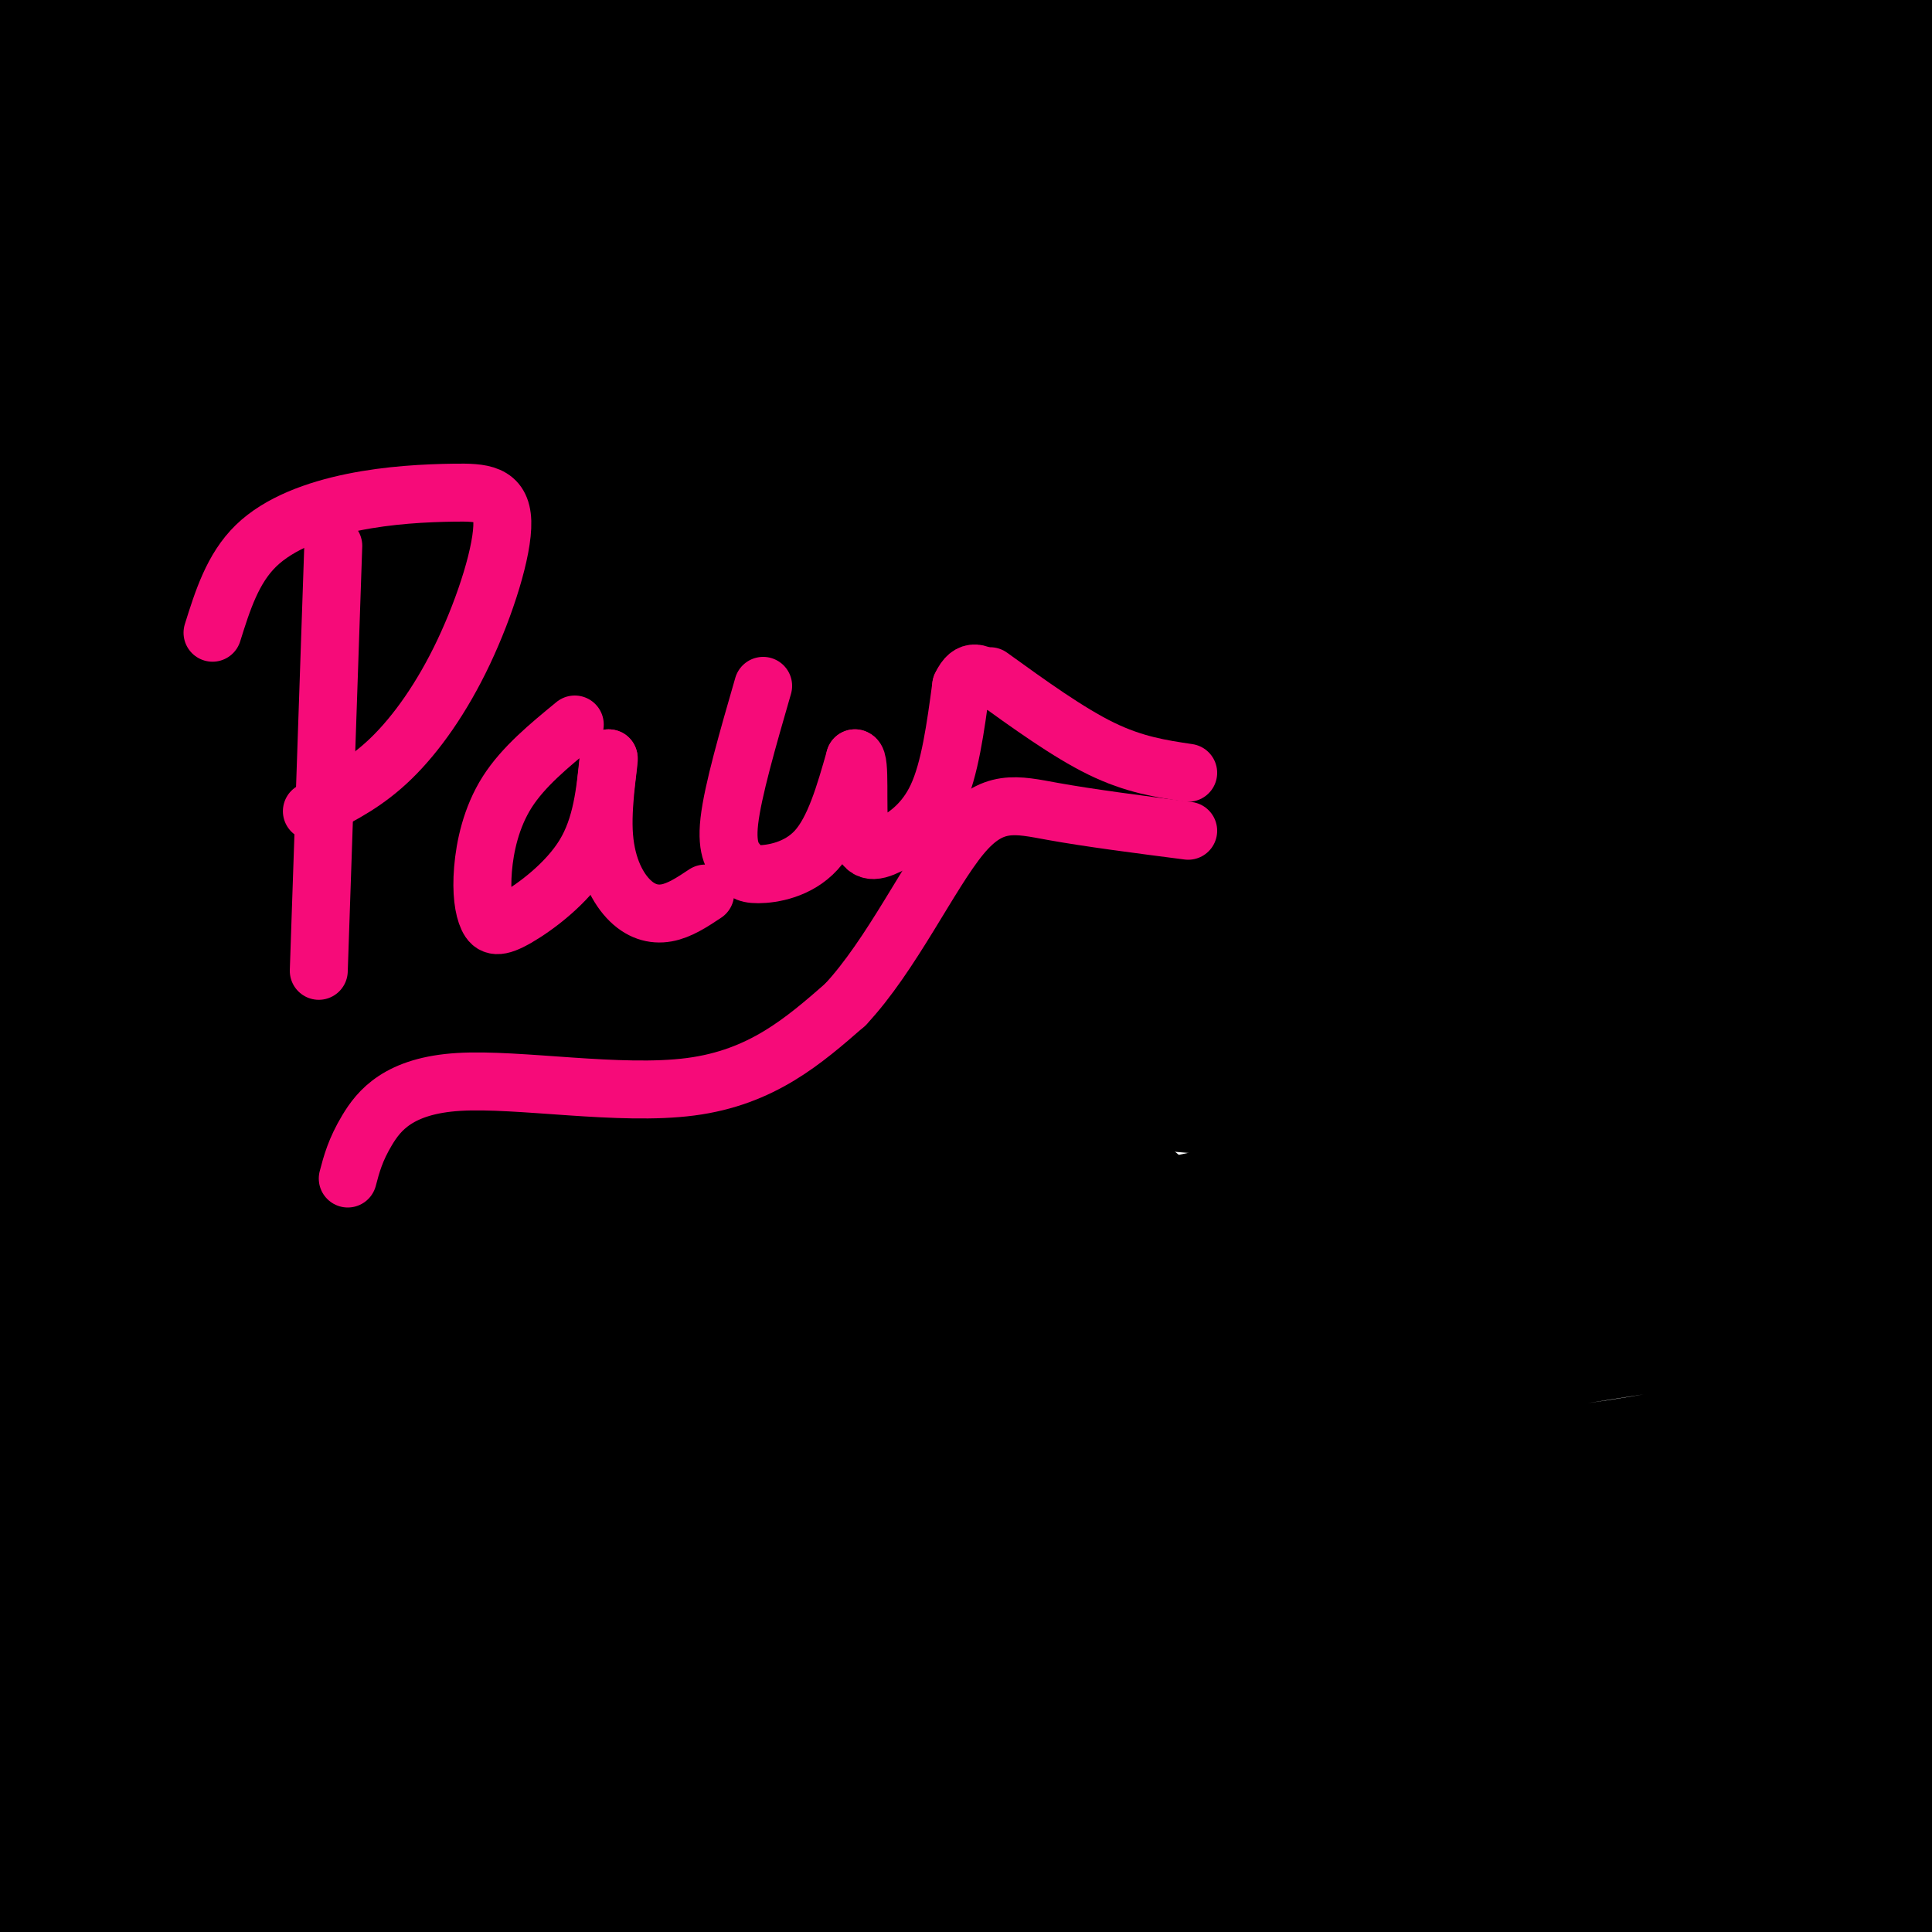 <svg viewBox='0 0 400 400' version='1.1' xmlns='http://www.w3.org/2000/svg' xmlns:xlink='http://www.w3.org/1999/xlink'><g fill='none' stroke='#000000' stroke-width='6' stroke-linecap='round' stroke-linejoin='round'><path d='M66,175c-3.115,3.136 -6.229,6.271 8,-1c14.229,-7.271 45.803,-24.949 60,-33c14.197,-8.051 11.018,-6.473 10,-9c-1.018,-2.527 0.125,-9.157 0,-13c-0.125,-3.843 -1.518,-4.898 -5,-7c-3.482,-2.102 -9.052,-5.252 -16,-6c-6.948,-0.748 -15.275,0.904 -25,7c-9.725,6.096 -20.848,16.634 -27,23c-6.152,6.366 -7.334,8.559 -8,13c-0.666,4.441 -0.818,11.128 -2,16c-1.182,4.872 -3.395,7.927 6,17c9.395,9.073 30.399,24.164 38,35c7.601,10.836 1.801,17.418 -4,24'/><path d='M101,241c-2.004,8.495 -5.014,17.734 -10,27c-4.986,9.266 -11.947,18.560 -16,23c-4.053,4.440 -5.199,4.025 -8,6c-2.801,1.975 -7.256,6.338 -9,-1c-1.744,-7.338 -0.777,-26.379 0,-38c0.777,-11.621 1.364,-15.823 5,-21c3.636,-5.177 10.320,-11.330 13,-20c2.680,-8.670 1.356,-19.858 12,-5c10.644,14.858 33.255,55.760 44,73c10.745,17.240 9.622,10.817 11,9c1.378,-1.817 5.256,0.972 10,-9c4.744,-9.972 10.356,-32.706 13,-47c2.644,-14.294 2.322,-20.147 2,-26'/><path d='M168,212c0.844,-5.577 1.954,-6.521 0,-11c-1.954,-4.479 -6.972,-12.493 -10,-16c-3.028,-3.507 -4.065,-2.508 -9,1c-4.935,3.508 -13.768,9.526 -20,15c-6.232,5.474 -9.862,10.405 -13,17c-3.138,6.595 -5.783,14.852 -6,22c-0.217,7.148 1.995,13.185 6,19c4.005,5.815 9.803,11.408 19,18c9.197,6.592 21.794,14.185 33,19c11.206,4.815 21.022,6.853 30,8c8.978,1.147 17.118,1.403 23,1c5.882,-0.403 9.506,-1.464 12,-3c2.494,-1.536 3.859,-3.545 4,-5c0.141,-1.455 -0.941,-2.355 -3,-4c-2.059,-1.645 -5.096,-4.035 -13,4c-7.904,8.035 -20.675,26.494 -31,38c-10.325,11.506 -18.203,16.059 -26,19c-7.797,2.941 -15.513,4.269 -20,1c-4.487,-3.269 -5.743,-11.134 -7,-19'/><path d='M137,336c-0.368,-10.713 2.210,-27.994 4,-37c1.790,-9.006 2.790,-9.735 7,-14c4.210,-4.265 11.628,-12.065 16,-17c4.372,-4.935 5.697,-7.006 15,2c9.303,9.006 26.584,29.090 35,38c8.416,8.910 7.966,6.647 9,5c1.034,-1.647 3.551,-2.677 5,0c1.449,2.677 1.829,9.063 3,-5c1.171,-14.063 3.134,-48.573 3,-67c-0.134,-18.427 -2.366,-20.771 -7,-32c-4.634,-11.229 -11.672,-31.343 -16,-40c-4.328,-8.657 -5.947,-5.857 -8,-8c-2.053,-2.143 -4.542,-9.229 -10,-1c-5.458,8.229 -13.886,31.773 -18,46c-4.114,14.227 -3.915,19.138 0,25c3.915,5.862 11.547,12.675 22,17c10.453,4.325 23.726,6.163 37,8'/><path d='M234,256c9.246,2.393 13.860,4.377 17,7c3.140,2.623 4.804,5.885 0,13c-4.804,7.115 -16.077,18.083 -22,23c-5.923,4.917 -6.495,3.782 -10,4c-3.505,0.218 -9.942,1.788 -16,1c-6.058,-0.788 -11.736,-3.935 -17,-7c-5.264,-3.065 -10.112,-6.047 -14,-10c-3.888,-3.953 -6.814,-8.878 -9,-14c-2.186,-5.122 -3.630,-10.443 -5,-14c-1.370,-3.557 -2.666,-5.351 1,-12c3.666,-6.649 12.293,-18.153 22,-29c9.707,-10.847 20.495,-21.038 34,-26c13.505,-4.962 29.726,-4.695 36,-7c6.274,-2.305 2.602,-7.181 2,-10c-0.602,-2.819 1.866,-3.581 -5,-14c-6.866,-10.419 -23.067,-30.494 -43,-48c-19.933,-17.506 -43.597,-32.444 -57,-40c-13.403,-7.556 -16.544,-7.730 -21,-8c-4.456,-0.270 -10.228,-0.635 -16,-1'/><path d='M111,64c-5.641,0.880 -11.745,3.581 -17,8c-5.255,4.419 -9.662,10.556 -14,17c-4.338,6.444 -8.607,13.195 -11,23c-2.393,9.805 -2.911,22.666 -3,32c-0.089,9.334 0.251,15.143 3,21c2.749,5.857 7.907,11.763 12,17c4.093,5.237 7.119,9.804 18,14c10.881,4.196 29.615,8.022 35,13c5.385,4.978 -2.578,11.110 -7,15c-4.422,3.890 -5.302,5.539 -12,10c-6.698,4.461 -19.212,11.736 -30,14c-10.788,2.264 -19.849,-0.482 -25,-3c-5.151,-2.518 -6.392,-4.808 -8,-8c-1.608,-3.192 -3.585,-7.288 -4,-13c-0.415,-5.712 0.730,-13.042 1,-18c0.270,-4.958 -0.335,-7.546 9,-17c9.335,-9.454 28.612,-25.775 41,-34c12.388,-8.225 17.889,-8.356 25,-9c7.111,-0.644 15.834,-1.801 23,-1c7.166,0.801 12.775,3.562 19,8c6.225,4.438 13.064,10.554 18,18c4.936,7.446 7.968,16.223 11,25'/><path d='M195,196c3.226,9.150 5.793,19.525 7,27c1.207,7.475 1.056,12.051 -1,17c-2.056,4.949 -6.016,10.271 -11,14c-4.984,3.729 -10.992,5.864 -17,8'/></g>
<g fill='none' stroke='#000000' stroke-width='28' stroke-linecap='round' stroke-linejoin='round'><path d='M284,283c-122.164,-3.528 -244.327,-7.057 -212,-14c32.327,-6.943 219.145,-17.301 286,-20c66.855,-2.699 13.749,2.260 -61,4c-74.749,1.740 -171.139,0.260 -187,0c-15.861,-0.260 48.807,0.699 85,0c36.193,-0.699 43.912,-3.057 38,-4c-5.912,-0.943 -25.456,-0.472 -45,0'/><path d='M188,249c-24.637,0.050 -63.731,0.174 -103,1c-39.269,0.826 -78.713,2.354 -59,-4c19.713,-6.354 98.583,-20.590 162,-30c63.417,-9.410 111.382,-13.995 83,-9c-28.382,4.995 -133.109,19.570 -194,27c-60.891,7.430 -77.945,7.715 -95,8'/><path d='M1,245c23.030,0.488 46.060,0.976 92,-3c45.940,-3.976 114.792,-12.417 111,-18c-3.792,-5.583 -80.226,-8.310 -128,-12c-47.774,-3.690 -66.887,-8.345 -86,-13'/><path d='M20,184c33.593,-5.709 67.186,-11.417 92,-15c24.814,-3.583 40.849,-5.040 61,-6c20.151,-0.960 44.417,-1.424 53,0c8.583,1.424 1.483,4.734 -24,7c-25.483,2.266 -69.350,3.486 -95,3c-25.650,-0.486 -33.084,-2.677 -49,-7c-15.916,-4.323 -40.313,-10.776 -47,-14c-6.687,-3.224 4.338,-3.217 3,-4c-1.338,-0.783 -15.039,-2.354 30,-5c45.039,-2.646 148.818,-6.366 224,-7c75.182,-0.634 121.766,1.819 70,4c-51.766,2.181 -201.883,4.091 -352,6'/><path d='M-1,143c118.268,-36.196 236.536,-72.393 263,-82c26.464,-9.607 -38.875,7.375 -75,15c-36.125,7.625 -43.036,5.893 -70,5c-26.964,-0.893 -73.982,-0.946 -121,-1'/><path d='M52,51c20.215,-4.441 40.430,-8.881 96,-12c55.570,-3.119 146.494,-4.916 149,-5c2.506,-0.084 -83.405,1.545 -135,0c-51.595,-1.545 -68.875,-6.265 -88,-11c-19.125,-4.735 -40.095,-9.486 -48,-12c-7.905,-2.514 -2.744,-2.792 1,-4c3.744,-1.208 6.070,-3.345 14,-5c7.930,-1.655 21.465,-2.827 35,-4'/><path d='M236,3c20.685,3.506 41.369,7.012 45,9c3.631,1.988 -9.792,2.458 -28,3c-18.208,0.542 -41.202,1.155 -91,-1c-49.798,-2.155 -126.399,-7.077 -203,-12'/><path d='M73,0c126.116,2.521 252.232,5.043 292,8c39.768,2.957 -6.813,6.350 -32,10c-25.187,3.650 -28.979,7.557 -96,11c-67.021,3.443 -197.272,6.420 -178,5c19.272,-1.420 188.066,-7.238 261,-9c72.934,-1.762 50.007,0.534 34,4c-16.007,3.466 -25.095,8.104 -33,12c-7.905,3.896 -14.628,7.049 -60,10c-45.372,2.951 -129.392,5.700 -185,6c-55.608,0.300 -82.804,-1.850 -110,-4'/><path d='M56,49c95.978,-0.667 191.956,-1.333 199,1c7.044,2.333 -74.844,7.667 -135,10c-60.156,2.333 -98.578,1.667 -137,1'/><path d='M37,64c84.733,2.378 169.467,4.756 201,7c31.533,2.244 9.867,4.356 -45,6c-54.867,1.644 -142.933,2.822 -231,4'/><path d='M1,93c94.399,0.539 188.797,1.078 219,4c30.203,2.922 -3.791,8.226 -24,12c-20.209,3.774 -26.633,6.016 -36,8c-9.367,1.984 -21.676,3.710 -49,5c-27.324,1.290 -69.662,2.145 -112,3'/><path d='M39,104c118.384,-5.819 236.768,-11.638 255,-10c18.232,1.638 -63.690,10.734 -134,16c-70.310,5.266 -129.010,6.703 -155,7c-25.990,0.297 -19.272,-0.544 15,-4c34.272,-3.456 96.098,-9.526 126,-12c29.902,-2.474 27.881,-1.352 34,0c6.119,1.352 20.377,2.934 21,7c0.623,4.066 -12.390,10.616 -24,15c-11.610,4.384 -21.818,6.603 -35,9c-13.182,2.397 -29.338,4.970 -54,6c-24.662,1.030 -57.831,0.515 -91,0'/><path d='M12,130c49.370,-2.083 98.740,-4.166 134,-4c35.260,0.166 56.409,2.580 75,5c18.591,2.420 34.622,4.847 49,8c14.378,3.153 27.101,7.031 27,10c-0.101,2.969 -13.027,5.030 -19,7c-5.973,1.970 -4.992,3.849 -51,7c-46.008,3.151 -139.004,7.576 -232,12'/><path d='M11,182c65.351,0.072 130.702,0.143 152,3c21.298,2.857 -1.457,8.498 -41,18c-39.543,9.502 -95.873,22.864 -109,24c-13.127,1.136 16.951,-9.953 48,-18c31.049,-8.047 63.069,-13.050 87,-15c23.931,-1.950 39.772,-0.845 54,0c14.228,0.845 26.845,1.431 37,3c10.155,1.569 17.850,4.122 21,6c3.150,1.878 1.754,3.081 -2,5c-3.754,1.919 -9.868,4.553 -14,7c-4.132,2.447 -6.283,4.707 -32,7c-25.717,2.293 -75.001,4.617 -116,5c-40.999,0.383 -73.714,-1.176 -83,-2c-9.286,-0.824 4.857,-0.912 19,-1'/><path d='M32,224c32.699,-0.385 104.948,-0.848 139,0c34.052,0.848 29.909,3.008 31,5c1.091,1.992 7.416,3.817 10,6c2.584,2.183 1.428,4.725 -1,7c-2.428,2.275 -6.126,4.283 -15,8c-8.874,3.717 -22.923,9.141 -31,13c-8.077,3.859 -10.181,6.152 -45,11c-34.819,4.848 -102.352,12.252 -118,12c-15.648,-0.252 20.588,-8.160 42,-13c21.412,-4.840 28.001,-6.613 58,-9c29.999,-2.387 83.410,-5.388 112,-6c28.590,-0.612 32.361,1.165 37,2c4.639,0.835 10.146,0.726 8,4c-2.146,3.274 -11.946,9.929 -14,14c-2.054,4.071 3.639,5.558 -33,14c-36.639,8.442 -115.611,23.841 -141,28c-25.389,4.159 2.806,-2.920 31,-10'/><path d='M102,310c20.127,-2.276 54.943,-2.966 74,-2c19.057,0.966 22.355,3.588 27,7c4.645,3.412 10.635,7.614 13,10c2.365,2.386 1.103,2.957 0,6c-1.103,3.043 -2.046,8.557 -19,13c-16.954,4.443 -49.918,7.816 -72,10c-22.082,2.184 -33.280,3.178 -54,0c-20.720,-3.178 -50.961,-10.528 -63,-14c-12.039,-3.472 -5.876,-3.065 -1,-5c4.876,-1.935 8.465,-6.213 17,-10c8.535,-3.787 22.014,-7.082 33,-10c10.986,-2.918 19.477,-5.460 48,-8c28.523,-2.540 77.077,-5.077 103,-5c25.923,0.077 29.215,2.767 34,5c4.785,2.233 11.065,4.010 14,6c2.935,1.990 2.526,4.193 0,7c-2.526,2.807 -7.169,6.216 -16,10c-8.831,3.784 -21.852,7.942 -35,12c-13.148,4.058 -26.425,8.016 -61,9c-34.575,0.984 -90.450,-1.004 -119,-3c-28.550,-1.996 -29.775,-3.998 -31,-6'/><path d='M3,327c16.882,-0.619 33.764,-1.238 44,0c10.236,1.238 13.826,4.332 14,7c0.174,2.668 -3.069,4.911 -5,7c-1.931,2.089 -2.552,4.026 -19,5c-16.448,0.974 -48.724,0.987 -81,1'/><path d='M0,312c59.068,-7.568 118.136,-15.136 134,-14c15.864,1.136 -11.475,10.976 -22,16c-10.525,5.024 -4.236,5.230 -27,11c-22.764,5.770 -74.581,17.103 -82,18c-7.419,0.897 29.559,-8.641 53,-13c23.441,-4.359 33.345,-3.540 46,-3c12.655,0.540 28.062,0.802 42,2c13.938,1.198 26.408,3.333 37,6c10.592,2.667 19.305,5.867 23,8c3.695,2.133 2.372,3.201 -9,5c-11.372,1.799 -32.792,4.331 -65,2c-32.208,-2.331 -75.202,-9.523 -92,-13c-16.798,-3.477 -7.399,-3.238 2,-3'/><path d='M40,334c2.901,-1.990 9.155,-5.466 40,-9c30.845,-3.534 86.282,-7.127 102,-7c15.718,0.127 -8.282,3.972 -32,6c-23.718,2.028 -47.155,2.238 -74,0c-26.845,-2.238 -57.099,-6.925 -73,-10c-15.901,-3.075 -17.451,-4.537 -19,-6'/><path d='M1,285c8.675,-3.146 17.349,-6.293 25,-8c7.651,-1.707 14.277,-1.976 24,-2c9.723,-0.024 22.543,0.196 30,1c7.457,0.804 9.551,2.190 8,5c-1.551,2.810 -6.746,7.042 -12,9c-5.254,1.958 -10.569,1.643 -17,2c-6.431,0.357 -13.980,1.388 -25,0c-11.020,-1.388 -25.510,-5.194 -40,-9'/><path d='M0,257c1.957,-1.732 3.915,-3.465 6,-5c2.085,-1.535 4.299,-2.873 11,4c6.701,6.873 17.890,21.955 25,32c7.110,10.045 10.140,15.051 9,18c-1.140,2.949 -6.451,3.839 -10,4c-3.549,0.161 -5.336,-0.408 -10,-2c-4.664,-1.592 -12.206,-4.206 -18,-6c-5.794,-1.794 -9.841,-2.767 0,-7c9.841,-4.233 33.568,-11.727 50,-15c16.432,-3.273 25.567,-2.324 37,-2c11.433,0.324 25.162,0.023 38,1c12.838,0.977 24.784,3.231 37,6c12.216,2.769 24.703,6.052 33,9c8.297,2.948 12.406,5.563 15,8c2.594,2.437 3.674,4.698 4,7c0.326,2.302 -0.103,4.644 -3,8c-2.897,3.356 -8.261,7.724 -16,12c-7.739,4.276 -17.853,8.459 -32,12c-14.147,3.541 -32.328,6.440 -49,8c-16.672,1.560 -31.836,1.780 -47,2'/><path d='M80,351c-23.575,0.908 -59.012,2.178 -56,1c3.012,-1.178 44.474,-4.805 78,-6c33.526,-1.195 59.115,0.042 76,1c16.885,0.958 25.066,1.638 34,3c8.934,1.362 18.622,3.406 13,7c-5.622,3.594 -26.552,8.737 -39,12c-12.448,3.263 -16.414,4.647 -49,7c-32.586,2.353 -93.793,5.677 -155,9'/><path d='M12,394c72.500,-0.417 145.000,-0.833 171,0c26.000,0.833 5.500,2.917 -15,5'/><path d='M62,398c0.000,0.000 96.000,1.000 96,1'/><path d='M2,384c5.177,-1.883 10.354,-3.765 20,-6c9.646,-2.235 23.761,-4.822 37,-3c13.239,1.822 25.603,8.055 31,12c5.397,3.945 3.828,5.604 4,7c0.172,1.396 2.085,2.530 -6,3c-8.085,0.470 -26.167,0.277 -45,-2c-18.833,-2.277 -38.416,-6.639 -58,-11'/><path d='M11,358c14.981,-3.692 29.963,-7.385 39,-9c9.037,-1.615 12.130,-1.154 17,0c4.870,1.154 11.518,3.000 13,7c1.482,4.000 -2.203,10.156 -7,14c-4.797,3.844 -10.708,5.378 -15,7c-4.292,1.622 -6.966,3.333 -15,4c-8.034,0.667 -21.429,0.290 -30,-1c-8.571,-1.290 -12.319,-3.493 -13,-8c-0.681,-4.507 1.704,-11.318 6,-14c4.296,-2.682 10.502,-1.234 11,-4c0.498,-2.766 -4.712,-9.745 36,-1c40.712,8.745 127.346,33.213 151,43c23.654,9.787 -15.673,4.894 -55,0'/><path d='M149,396c-12.506,0.276 -16.272,0.965 -18,0c-1.728,-0.965 -1.419,-3.583 17,-7c18.419,-3.417 54.948,-7.632 98,-10c43.052,-2.368 92.625,-2.889 105,-1c12.375,1.889 -12.449,6.189 -16,9c-3.551,2.811 14.172,4.135 -36,4c-50.172,-0.135 -168.239,-1.729 -165,-2c3.239,-0.271 127.782,0.780 196,0c68.218,-0.780 80.109,-3.390 92,-6'/><path d='M254,396c-34.030,-3.732 -68.060,-7.464 -78,-10c-9.940,-2.536 4.208,-3.875 42,-6c37.792,-2.125 99.226,-5.036 136,-8c36.774,-2.964 48.887,-5.982 61,-9'/><path d='M373,370c-6.947,1.505 -13.893,3.011 -42,4c-28.107,0.989 -77.373,1.462 -99,1c-21.627,-0.462 -15.613,-1.858 -14,-3c1.613,-1.142 -1.176,-2.030 -1,-4c0.176,-1.970 3.315,-5.023 10,-8c6.685,-2.977 16.915,-5.878 25,-8c8.085,-2.122 14.024,-3.463 43,-4c28.976,-0.537 80.988,-0.268 133,0'/><path d='M351,361c-79.725,3.731 -159.450,7.463 -188,8c-28.550,0.537 -5.925,-2.119 7,-5c12.925,-2.881 16.148,-5.987 43,-10c26.852,-4.013 77.331,-8.933 113,-12c35.669,-3.067 56.526,-4.280 58,-2c1.474,2.280 -16.436,8.054 -34,11c-17.564,2.946 -34.781,3.066 -58,1c-23.219,-2.066 -52.440,-6.317 -71,-9c-18.560,-2.683 -26.458,-3.799 -20,-7c6.458,-3.201 27.274,-8.486 44,-11c16.726,-2.514 29.363,-2.257 42,-2'/><path d='M287,323c25.833,-0.667 69.417,-1.333 113,-2'/><path d='M399,321c-16.131,6.617 -32.262,13.234 -42,17c-9.738,3.766 -13.085,4.679 -39,8c-25.915,3.321 -74.400,9.048 -95,11c-20.600,1.952 -13.314,0.129 23,-12c36.314,-12.129 101.657,-34.565 167,-57'/><path d='M387,293c-22.335,5.259 -44.669,10.519 -70,13c-25.331,2.481 -53.658,2.184 -74,2c-20.342,-0.184 -32.700,-0.256 -32,-3c0.700,-2.744 14.458,-8.162 21,-11c6.542,-2.838 5.869,-3.097 36,-8c30.131,-4.903 91.065,-14.452 152,-24'/><path d='M355,268c-93.644,5.911 -187.289,11.822 -179,4c8.289,-7.822 118.511,-29.378 173,-39c54.489,-9.622 53.244,-7.311 52,-5'/><path d='M395,241c-3.558,3.636 -7.115,7.272 -14,11c-6.885,3.728 -17.096,7.549 -27,12c-9.904,4.451 -19.500,9.533 -46,13c-26.500,3.467 -69.904,5.318 -84,4c-14.096,-1.318 1.115,-5.805 41,-17c39.885,-11.195 104.442,-29.097 169,-47'/><path d='M393,221c-43.150,2.693 -86.299,5.386 -118,5c-31.701,-0.386 -51.952,-3.851 -60,-6c-8.048,-2.149 -3.891,-2.981 3,-6c6.891,-3.019 16.518,-8.223 48,-14c31.482,-5.777 84.820,-12.126 102,-13c17.180,-0.874 -1.798,3.726 -39,14c-37.202,10.274 -92.629,26.221 -83,18c9.629,-8.221 84.315,-40.611 159,-73'/><path d='M381,161c-23.556,6.556 -47.111,13.111 -91,17c-43.889,3.889 -108.111,5.111 -90,3c18.111,-2.111 118.556,-7.556 219,-13'/><path d='M385,177c-97.578,5.911 -195.156,11.822 -198,7c-2.844,-4.822 89.044,-20.378 148,-29c58.956,-8.622 84.978,-10.311 111,-12'/><path d='M353,194c-38.869,4.552 -77.738,9.104 -88,9c-10.262,-0.104 8.085,-4.863 28,-10c19.915,-5.137 41.400,-10.652 60,-13c18.600,-2.348 34.314,-1.528 43,0c8.686,1.528 10.343,3.764 12,6'/><path d='M390,206c-17.514,-2.234 -35.027,-4.468 -45,-7c-9.973,-2.532 -12.404,-5.364 -14,-7c-1.596,-1.636 -2.356,-2.078 -1,-4c1.356,-1.922 4.826,-5.325 8,-8c3.174,-2.675 6.050,-4.621 19,-9c12.950,-4.379 35.975,-11.189 59,-18'/><path d='M383,159c-25.187,0.874 -50.375,1.748 -65,1c-14.625,-0.748 -18.689,-3.118 -21,-5c-2.311,-1.882 -2.871,-3.275 -5,-4c-2.129,-0.725 -5.828,-0.782 0,-6c5.828,-5.218 21.185,-15.597 31,-22c9.815,-6.403 14.090,-8.829 27,-12c12.910,-3.171 34.455,-7.085 56,-11'/><path d='M397,130c-4.177,3.862 -8.354,7.724 -25,12c-16.646,4.276 -45.760,8.964 -63,10c-17.240,1.036 -22.604,-1.582 -29,-4c-6.396,-2.418 -13.822,-4.638 -18,-7c-4.178,-2.362 -5.106,-4.866 -6,-8c-0.894,-3.134 -1.752,-6.896 -1,-11c0.752,-4.104 3.115,-8.549 7,-13c3.885,-4.451 9.293,-8.907 16,-13c6.707,-4.093 14.711,-7.823 25,-11c10.289,-3.177 22.861,-5.800 35,-7c12.139,-1.200 23.845,-0.977 33,0c9.155,0.977 15.759,2.708 21,5c5.241,2.292 9.121,5.146 13,8'/><path d='M398,104c-8.652,1.918 -17.304,3.836 -24,6c-6.696,2.164 -11.437,4.575 -37,2c-25.563,-2.575 -71.950,-10.136 -100,-17c-28.050,-6.864 -37.765,-13.033 -42,-16c-4.235,-2.967 -2.991,-2.733 3,-5c5.991,-2.267 16.728,-7.033 22,-10c5.272,-2.967 5.078,-4.133 36,-10c30.922,-5.867 92.961,-16.433 155,-27'/><path d='M395,46c-5.683,5.056 -11.366,10.113 -31,19c-19.634,8.887 -53.217,21.605 -73,28c-19.783,6.395 -25.764,6.469 -38,7c-12.236,0.531 -30.726,1.521 -41,2c-10.274,0.479 -12.331,0.448 14,-14c26.331,-14.448 81.051,-43.313 109,-58c27.949,-14.687 29.128,-15.196 36,-17c6.872,-1.804 19.436,-4.902 32,-8'/><path d='M393,28c-21.774,20.345 -43.548,40.690 -52,51c-8.452,10.310 -3.583,10.583 -41,31c-37.417,20.417 -117.119,60.976 -107,55c10.119,-5.976 110.060,-58.488 210,-111'/><path d='M385,77c-21.483,11.804 -42.965,23.607 -59,30c-16.035,6.393 -26.622,7.374 -36,8c-9.378,0.626 -17.549,0.895 -25,1c-7.451,0.105 -14.184,0.047 -20,-2c-5.816,-2.047 -10.715,-6.081 -13,-9c-2.285,-2.919 -1.955,-4.722 -1,-7c0.955,-2.278 2.536,-5.030 6,-8c3.464,-2.970 8.811,-6.159 15,-9c6.189,-2.841 13.221,-5.335 23,-7c9.779,-1.665 22.303,-2.499 32,-3c9.697,-0.501 16.565,-0.667 25,0c8.435,0.667 18.438,2.167 17,7c-1.438,4.833 -14.316,12.999 -18,17c-3.684,4.001 1.827,3.835 -31,14c-32.827,10.165 -103.992,30.660 -115,31c-11.008,0.340 38.141,-19.474 78,-39c39.859,-19.526 70.430,-38.763 101,-58'/><path d='M364,43c9.276,0.131 -18.034,29.457 -36,45c-17.966,15.543 -26.589,17.301 -31,19c-4.411,1.699 -4.611,3.337 1,-6c5.611,-9.337 17.032,-29.649 22,-38c4.968,-8.351 3.484,-4.743 5,-5c1.516,-0.257 6.032,-4.381 11,-1c4.968,3.381 10.386,14.265 13,22c2.614,7.735 2.422,12.321 -1,20c-3.422,7.679 -10.075,18.452 -17,26c-6.925,7.548 -14.121,11.871 -16,13c-1.879,1.129 1.561,-0.935 5,-3'/><path d='M320,135c8.375,-6.003 26.813,-19.509 40,-27c13.187,-7.491 21.123,-8.965 25,-10c3.877,-1.035 3.696,-1.631 2,5c-1.696,6.631 -4.908,20.489 -5,24c-0.092,3.511 2.937,-3.324 -4,-5c-6.937,-1.676 -23.839,1.807 -47,-2c-23.161,-3.807 -52.580,-14.903 -82,-26'/><path d='M249,94c-55.667,-15.500 -153.833,-41.250 -252,-67'/><path d='M8,32c20.750,-0.458 41.500,-0.917 48,0c6.500,0.917 -1.250,3.208 -9,5c-7.750,1.792 -15.500,3.083 -25,3c-9.500,-0.083 -20.750,-1.542 -32,-3'/><path d='M5,22c9.177,1.986 18.355,3.971 26,1c7.645,-2.971 13.758,-10.899 27,16c13.242,26.899 33.615,88.625 50,128c16.385,39.375 28.784,56.400 35,65c6.216,8.600 6.251,8.777 4,28c-2.251,19.223 -6.786,57.492 -7,79c-0.214,21.508 3.893,26.254 8,31'/><path d='M148,370c3.762,7.512 9.167,10.792 14,10c4.833,-0.792 9.095,-5.655 18,-3c8.905,2.655 22.452,12.827 36,23'/></g>
<g fill='none' stroke='#F60B79' stroke-width='12' stroke-linecap='round' stroke-linejoin='round'><path d='M69,113c0.000,0.000 -3.000,88.000 -3,88'/><path d='M44,131c2.084,-6.651 4.169,-13.301 9,-18c4.831,-4.699 12.410,-7.446 20,-9c7.590,-1.554 15.191,-1.917 21,-2c5.809,-0.083 9.825,0.112 10,6c0.175,5.888 -3.491,17.470 -8,27c-4.509,9.530 -9.860,17.009 -15,22c-5.140,4.991 -10.070,7.496 -15,10'/><path d='M66,167c-2.500,1.667 -1.250,0.833 0,0'/><path d='M119,150c-5.341,4.389 -10.683,8.779 -14,14c-3.317,5.221 -4.610,11.275 -5,16c-0.390,4.725 0.122,8.122 1,10c0.878,1.878 2.121,2.236 6,0c3.879,-2.236 10.394,-7.068 14,-13c3.606,-5.932 4.303,-12.966 5,-20'/><path d='M126,157c0.346,-0.485 -1.289,8.303 -1,15c0.289,6.697 2.501,11.303 5,14c2.499,2.697 5.285,3.485 8,3c2.715,-0.485 5.357,-2.242 8,-4'/><path d='M158,142c-3.147,10.885 -6.293,21.770 -7,28c-0.707,6.230 1.027,7.804 2,9c0.973,1.196 1.185,2.014 4,2c2.815,-0.014 8.233,-0.861 12,-5c3.767,-4.139 5.884,-11.569 8,-19'/><path d='M177,157c1.244,0.190 0.354,10.164 1,15c0.646,4.836 2.828,4.533 6,3c3.172,-1.533 7.335,-4.295 10,-10c2.665,-5.705 3.833,-14.352 5,-23'/><path d='M199,142c1.833,-4.000 3.917,-2.500 6,-1'/><path d='M72,244c0.780,-2.964 1.560,-5.929 4,-10c2.440,-4.071 6.542,-9.250 19,-10c12.458,-0.750 33.274,2.929 48,1c14.726,-1.929 23.363,-9.464 32,-17'/><path d='M175,208c9.583,-10.202 17.542,-27.208 24,-35c6.458,-7.792 11.417,-6.369 19,-5c7.583,1.369 17.792,2.685 28,4'/><path d='M205,140c8.083,5.833 16.167,11.667 23,15c6.833,3.333 12.417,4.167 18,5'/></g>
</svg>
